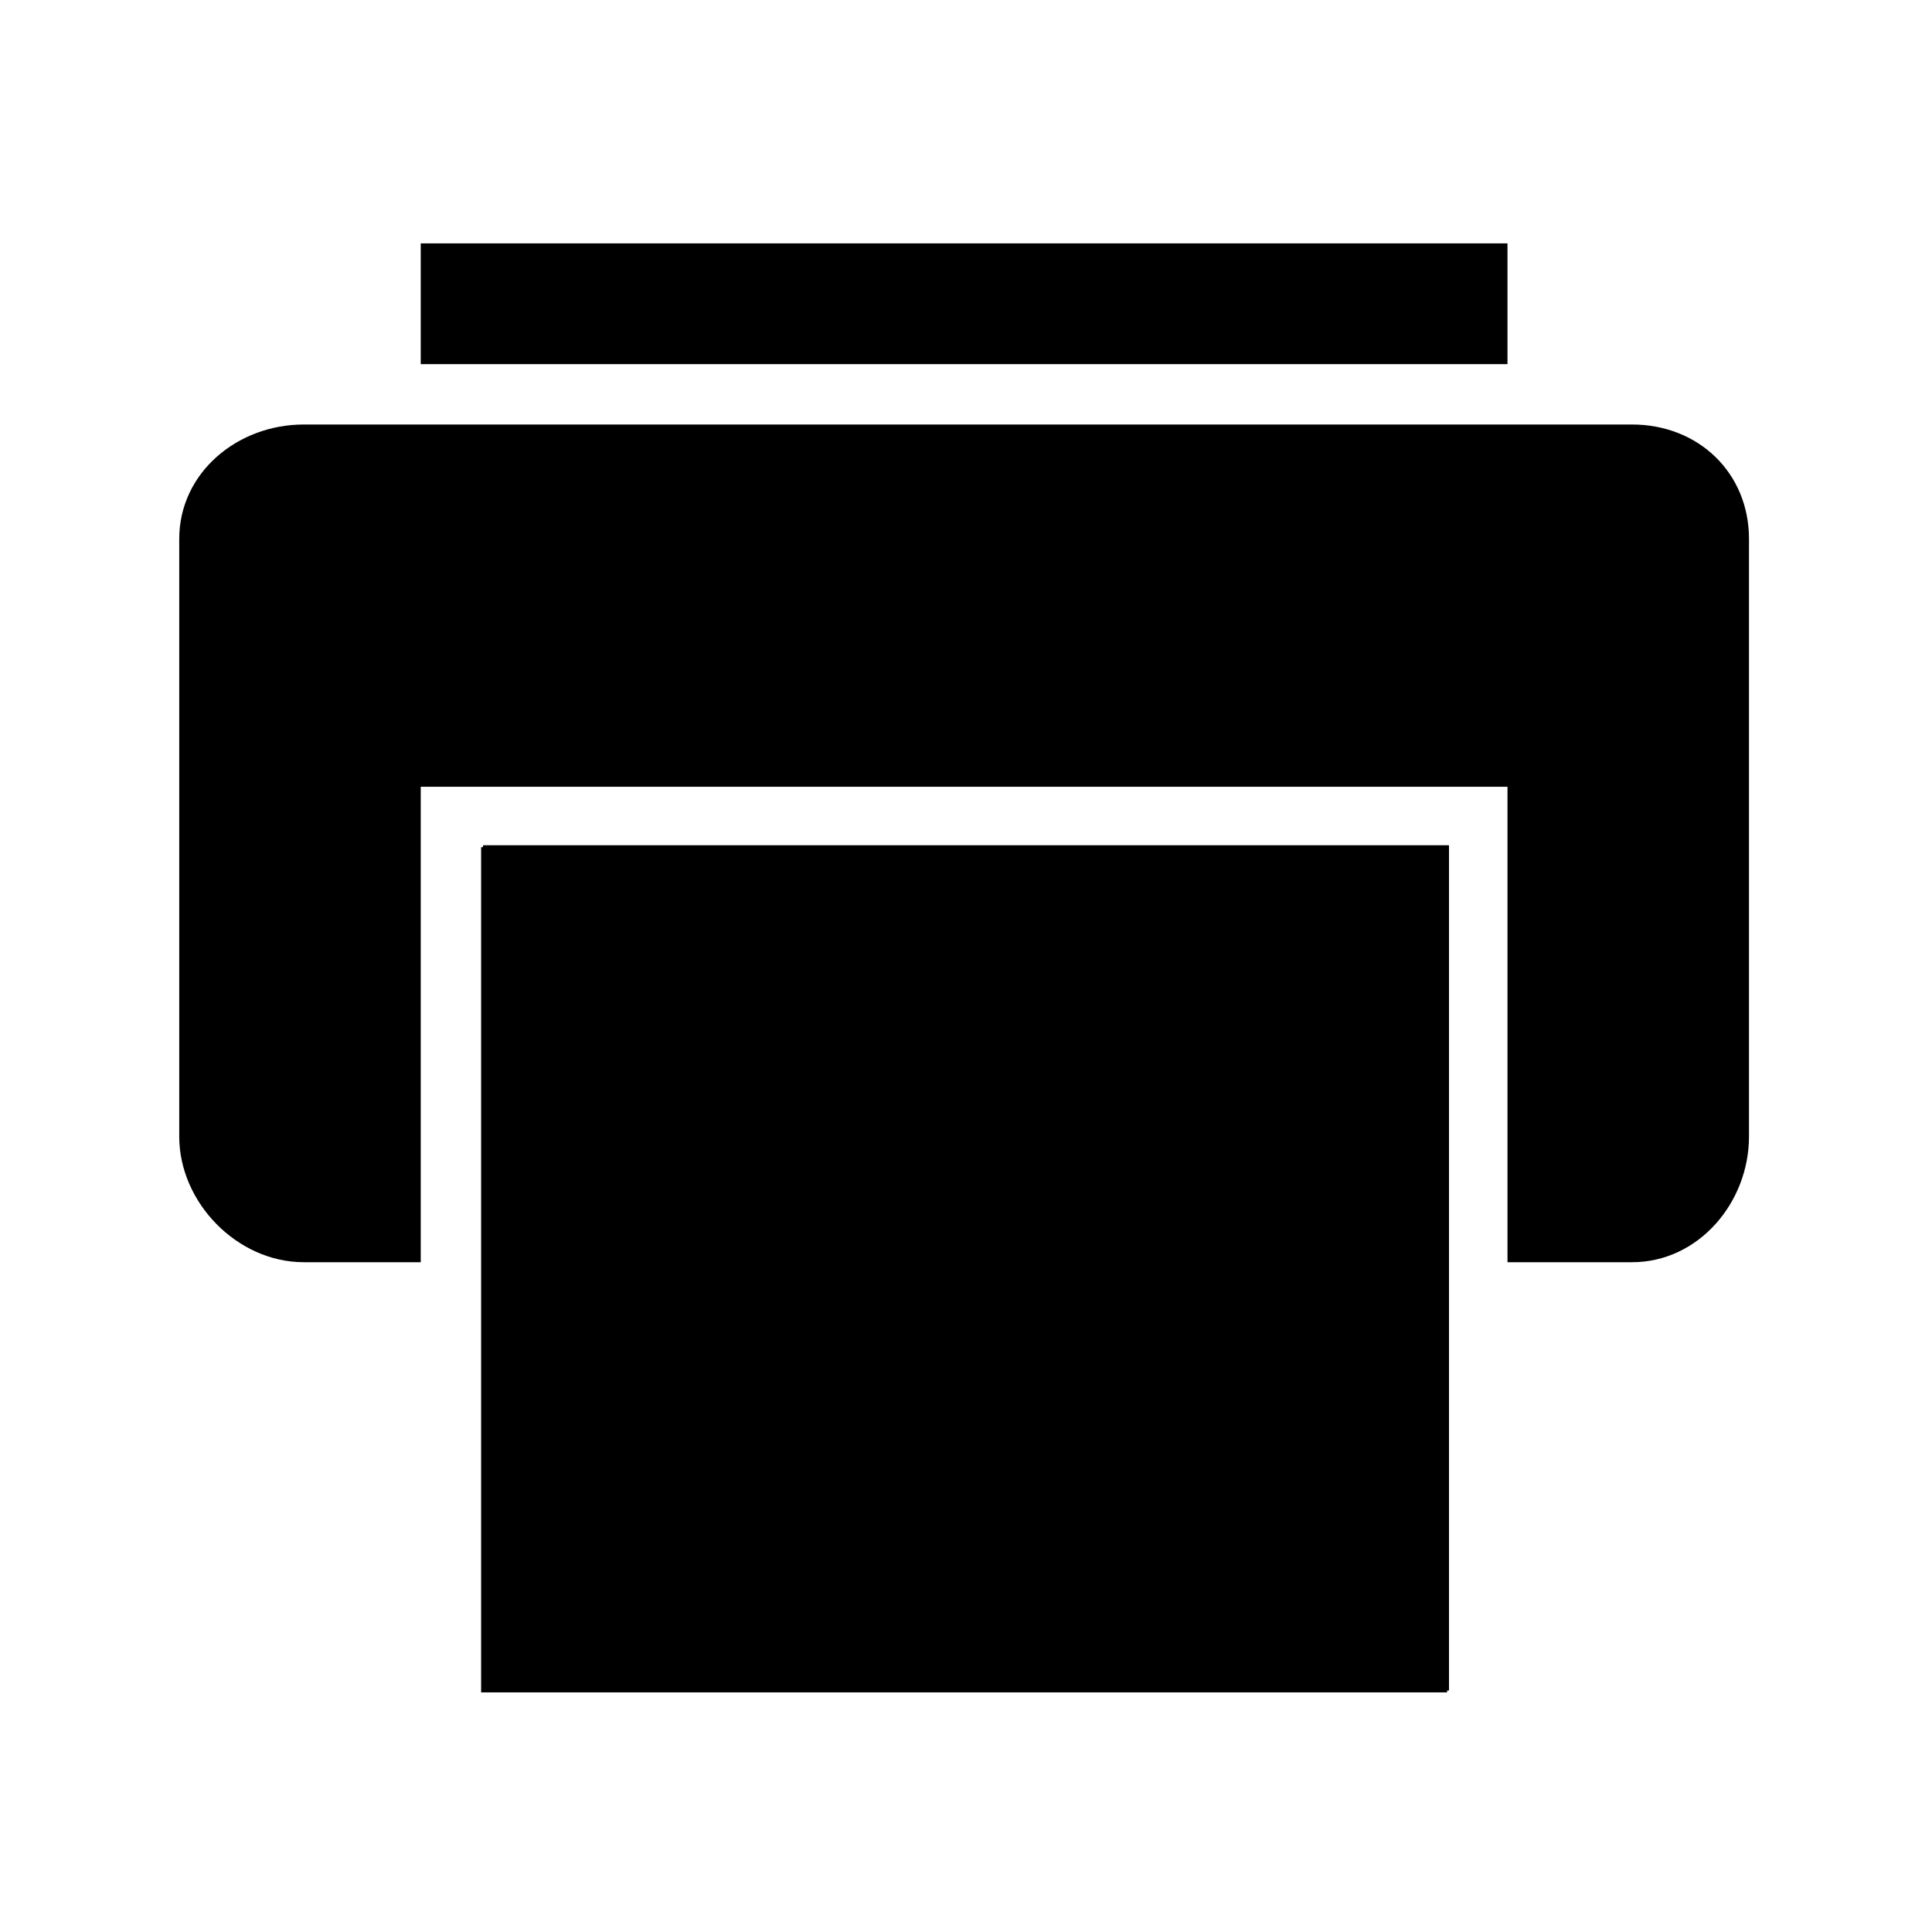 <svg xmlns="http://www.w3.org/2000/svg" width="512" height="512" viewBox="0 0 512 512"><path d="M128 224h256v224H128z"/><path d="M127.5 224.5h256v224h-256zM111.5 64.5h288v32h-288z"/><path d="M432.5 112.5h-352c-17.645 0-33 12.842-33 30.31V301.2c0 17.468 15.355 33.3 33 33.3h31v-126h288v126h33c17.645 0 31-15.832 31-33.3V142.81c0-17.468-13.355-30.31-31-30.31z"/></svg>